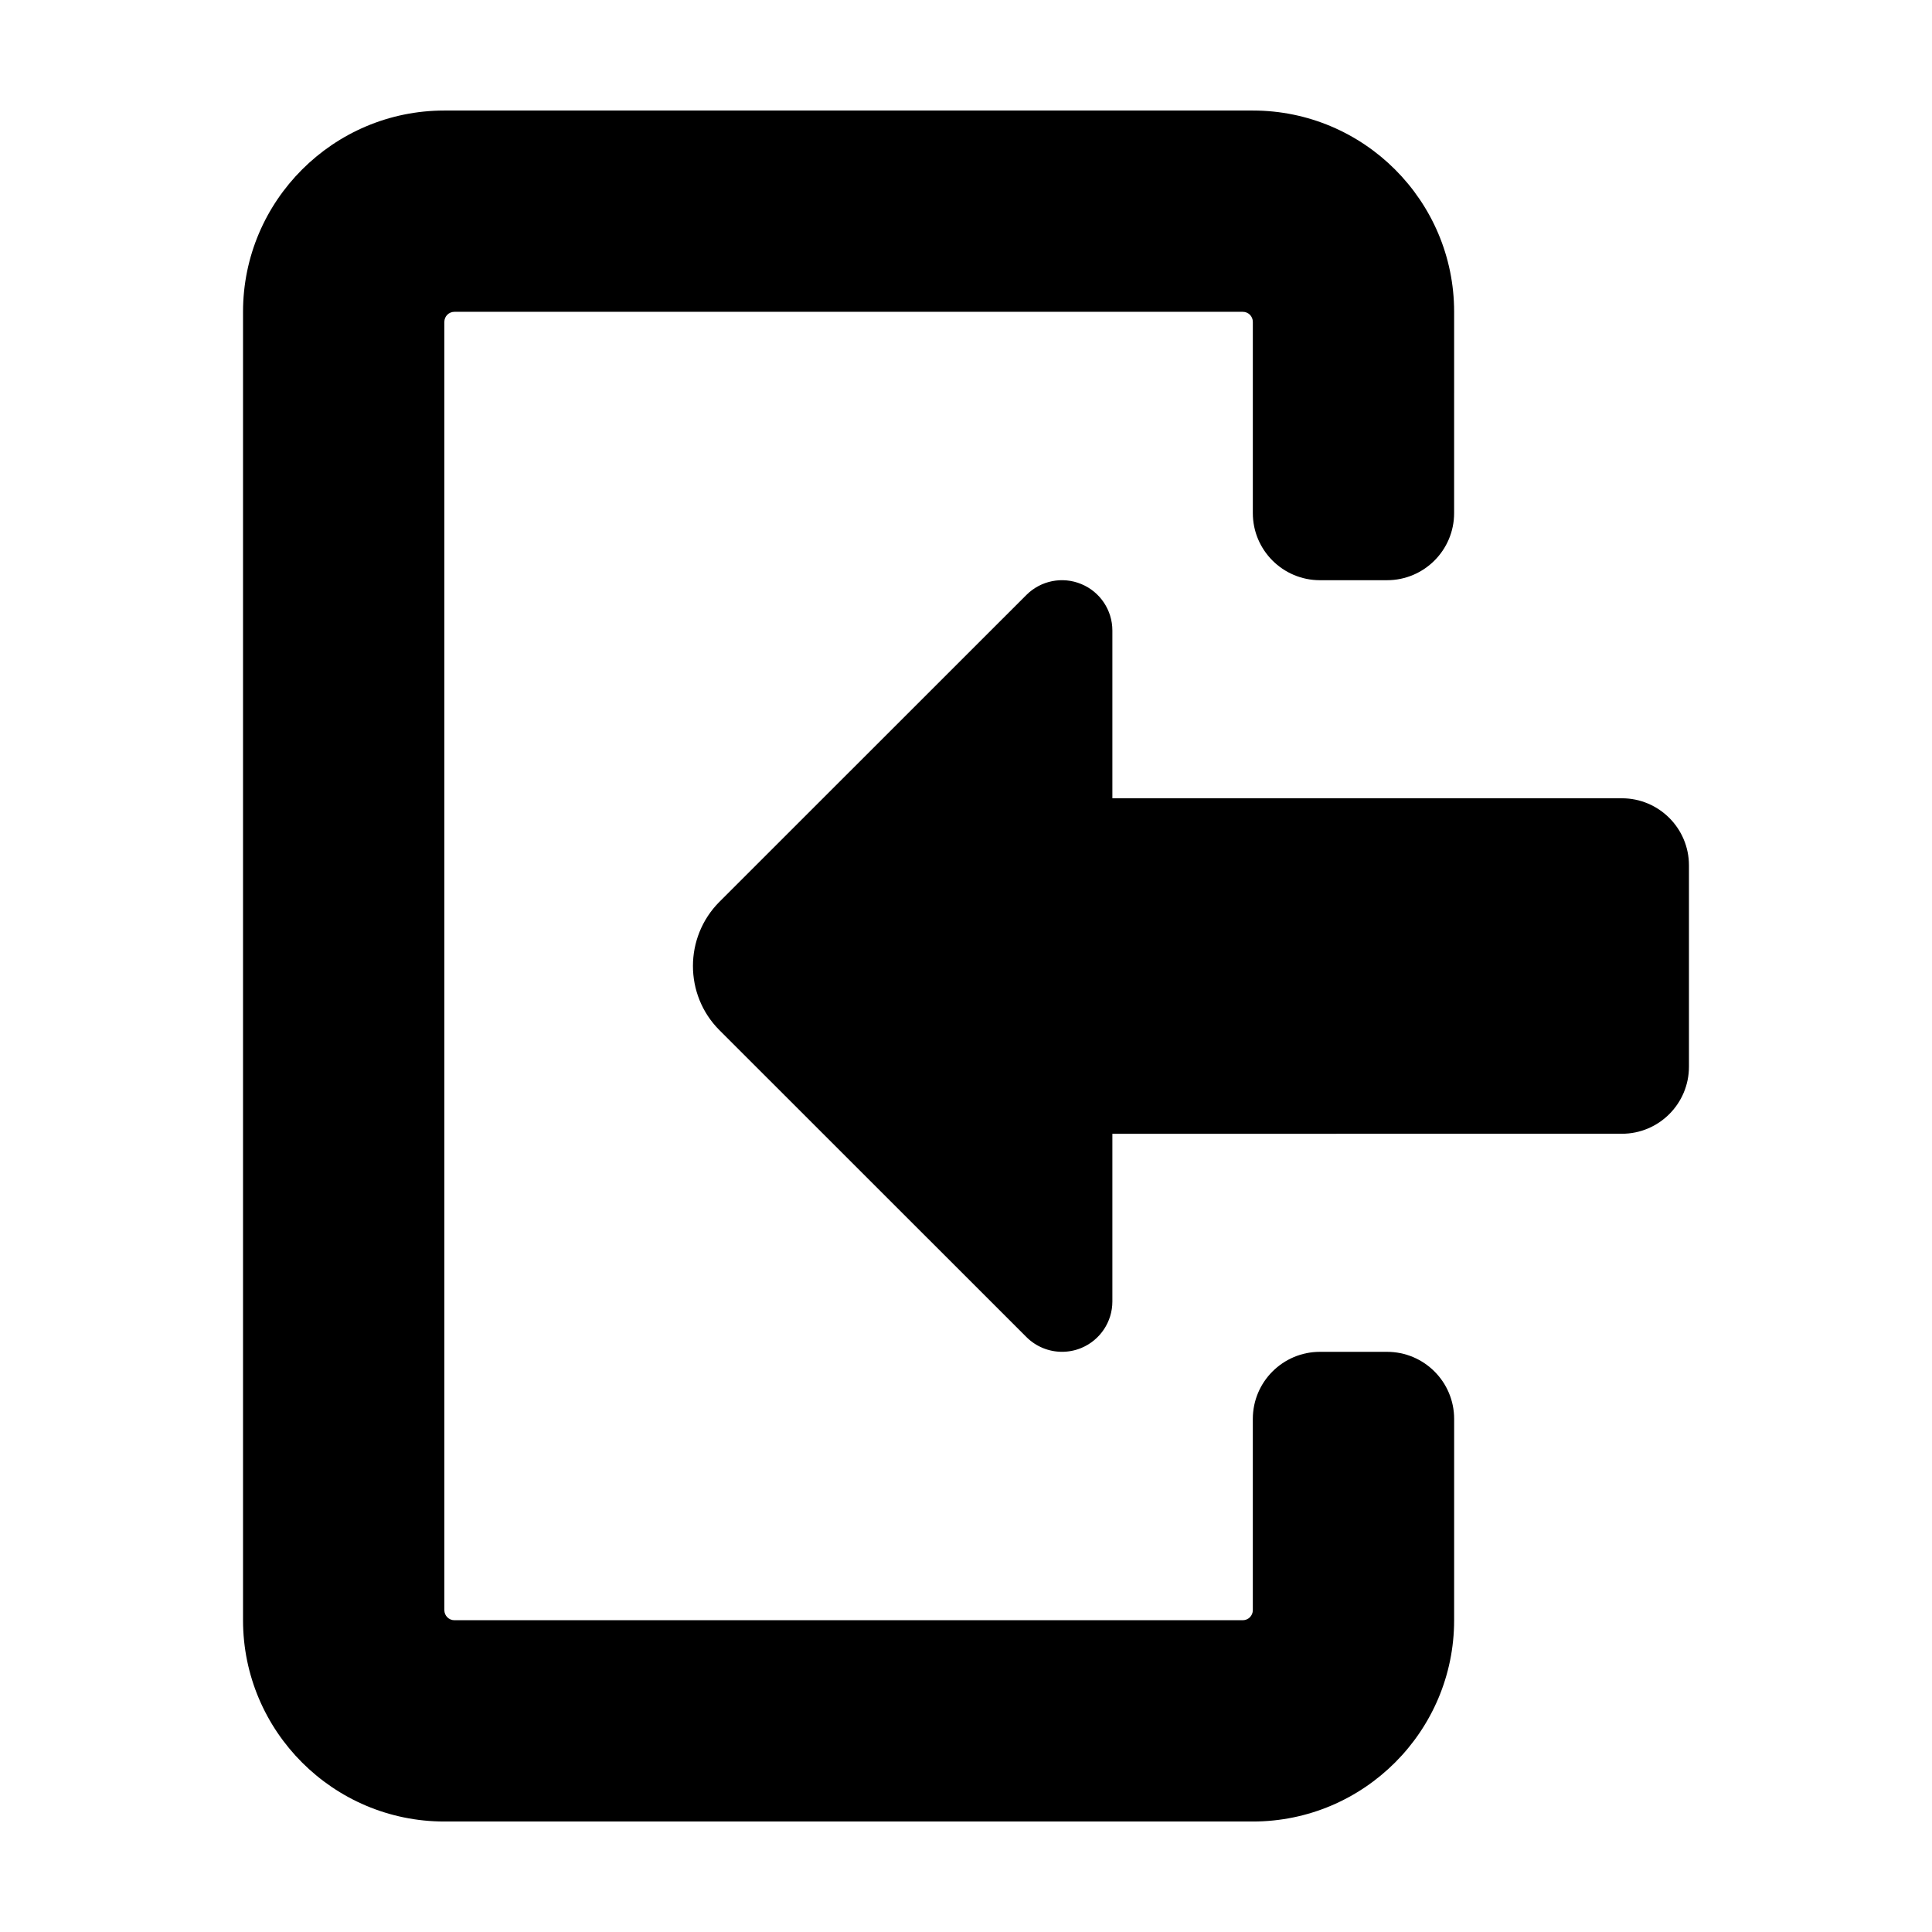 <?xml version="1.0" encoding="UTF-8"?>
<!-- Uploaded to: SVG Repo, www.svgrepo.com, Generator: SVG Repo Mixer Tools -->
<svg fill="#000000" width="800px" height="800px" version="1.1" viewBox="144 144 512 512" xmlns="http://www.w3.org/2000/svg">
 <g>
  <path d="m573.81 355.55h-135.02v-44.457c0-5.391-3.254-10.262-8.242-12.316-4.984-2.074-10.715-0.926-14.535 2.883l-81.375 81.348c-9.332 9.387-9.32 24.602-0.031 33.945l81.41 81.383c2.559 2.551 5.965 3.906 9.43 3.906 1.727 0 3.461-0.332 5.106-1.012 4.988-2.066 8.238-6.938 8.238-12.316v-44.449l135.02-0.008c9.82 0 17.781-7.961 17.781-17.781v-53.344c0-9.82-7.961-17.781-17.781-17.781z"/>
  <path d="m511.58 502.25h-17.781c-9.82 0-17.789 7.961-17.789 17.781v50.68c0 1.465-1.188 2.664-2.656 2.664h-208.94c-1.465 0-2.656-1.199-2.656-2.664v-341.41c0-1.477 1.188-2.664 2.656-2.664h208.95c1.465 0 2.648 1.188 2.648 2.664v50.68c0 9.82 7.969 17.781 17.789 17.781h17.773c9.82 0 17.781-7.961 17.781-17.781l0.004-53.344c0.004-29.414-23.926-53.344-53.352-53.344h-214.25c-29.422 0-53.352 23.93-53.352 53.344v346.74c0 29.414 23.93 53.344 53.352 53.344h214.25c29.422 0 53.352-23.93 53.352-53.344l0.004-53.344c0-9.82-7.957-17.781-17.781-17.781z"/>
 </g>
</svg>